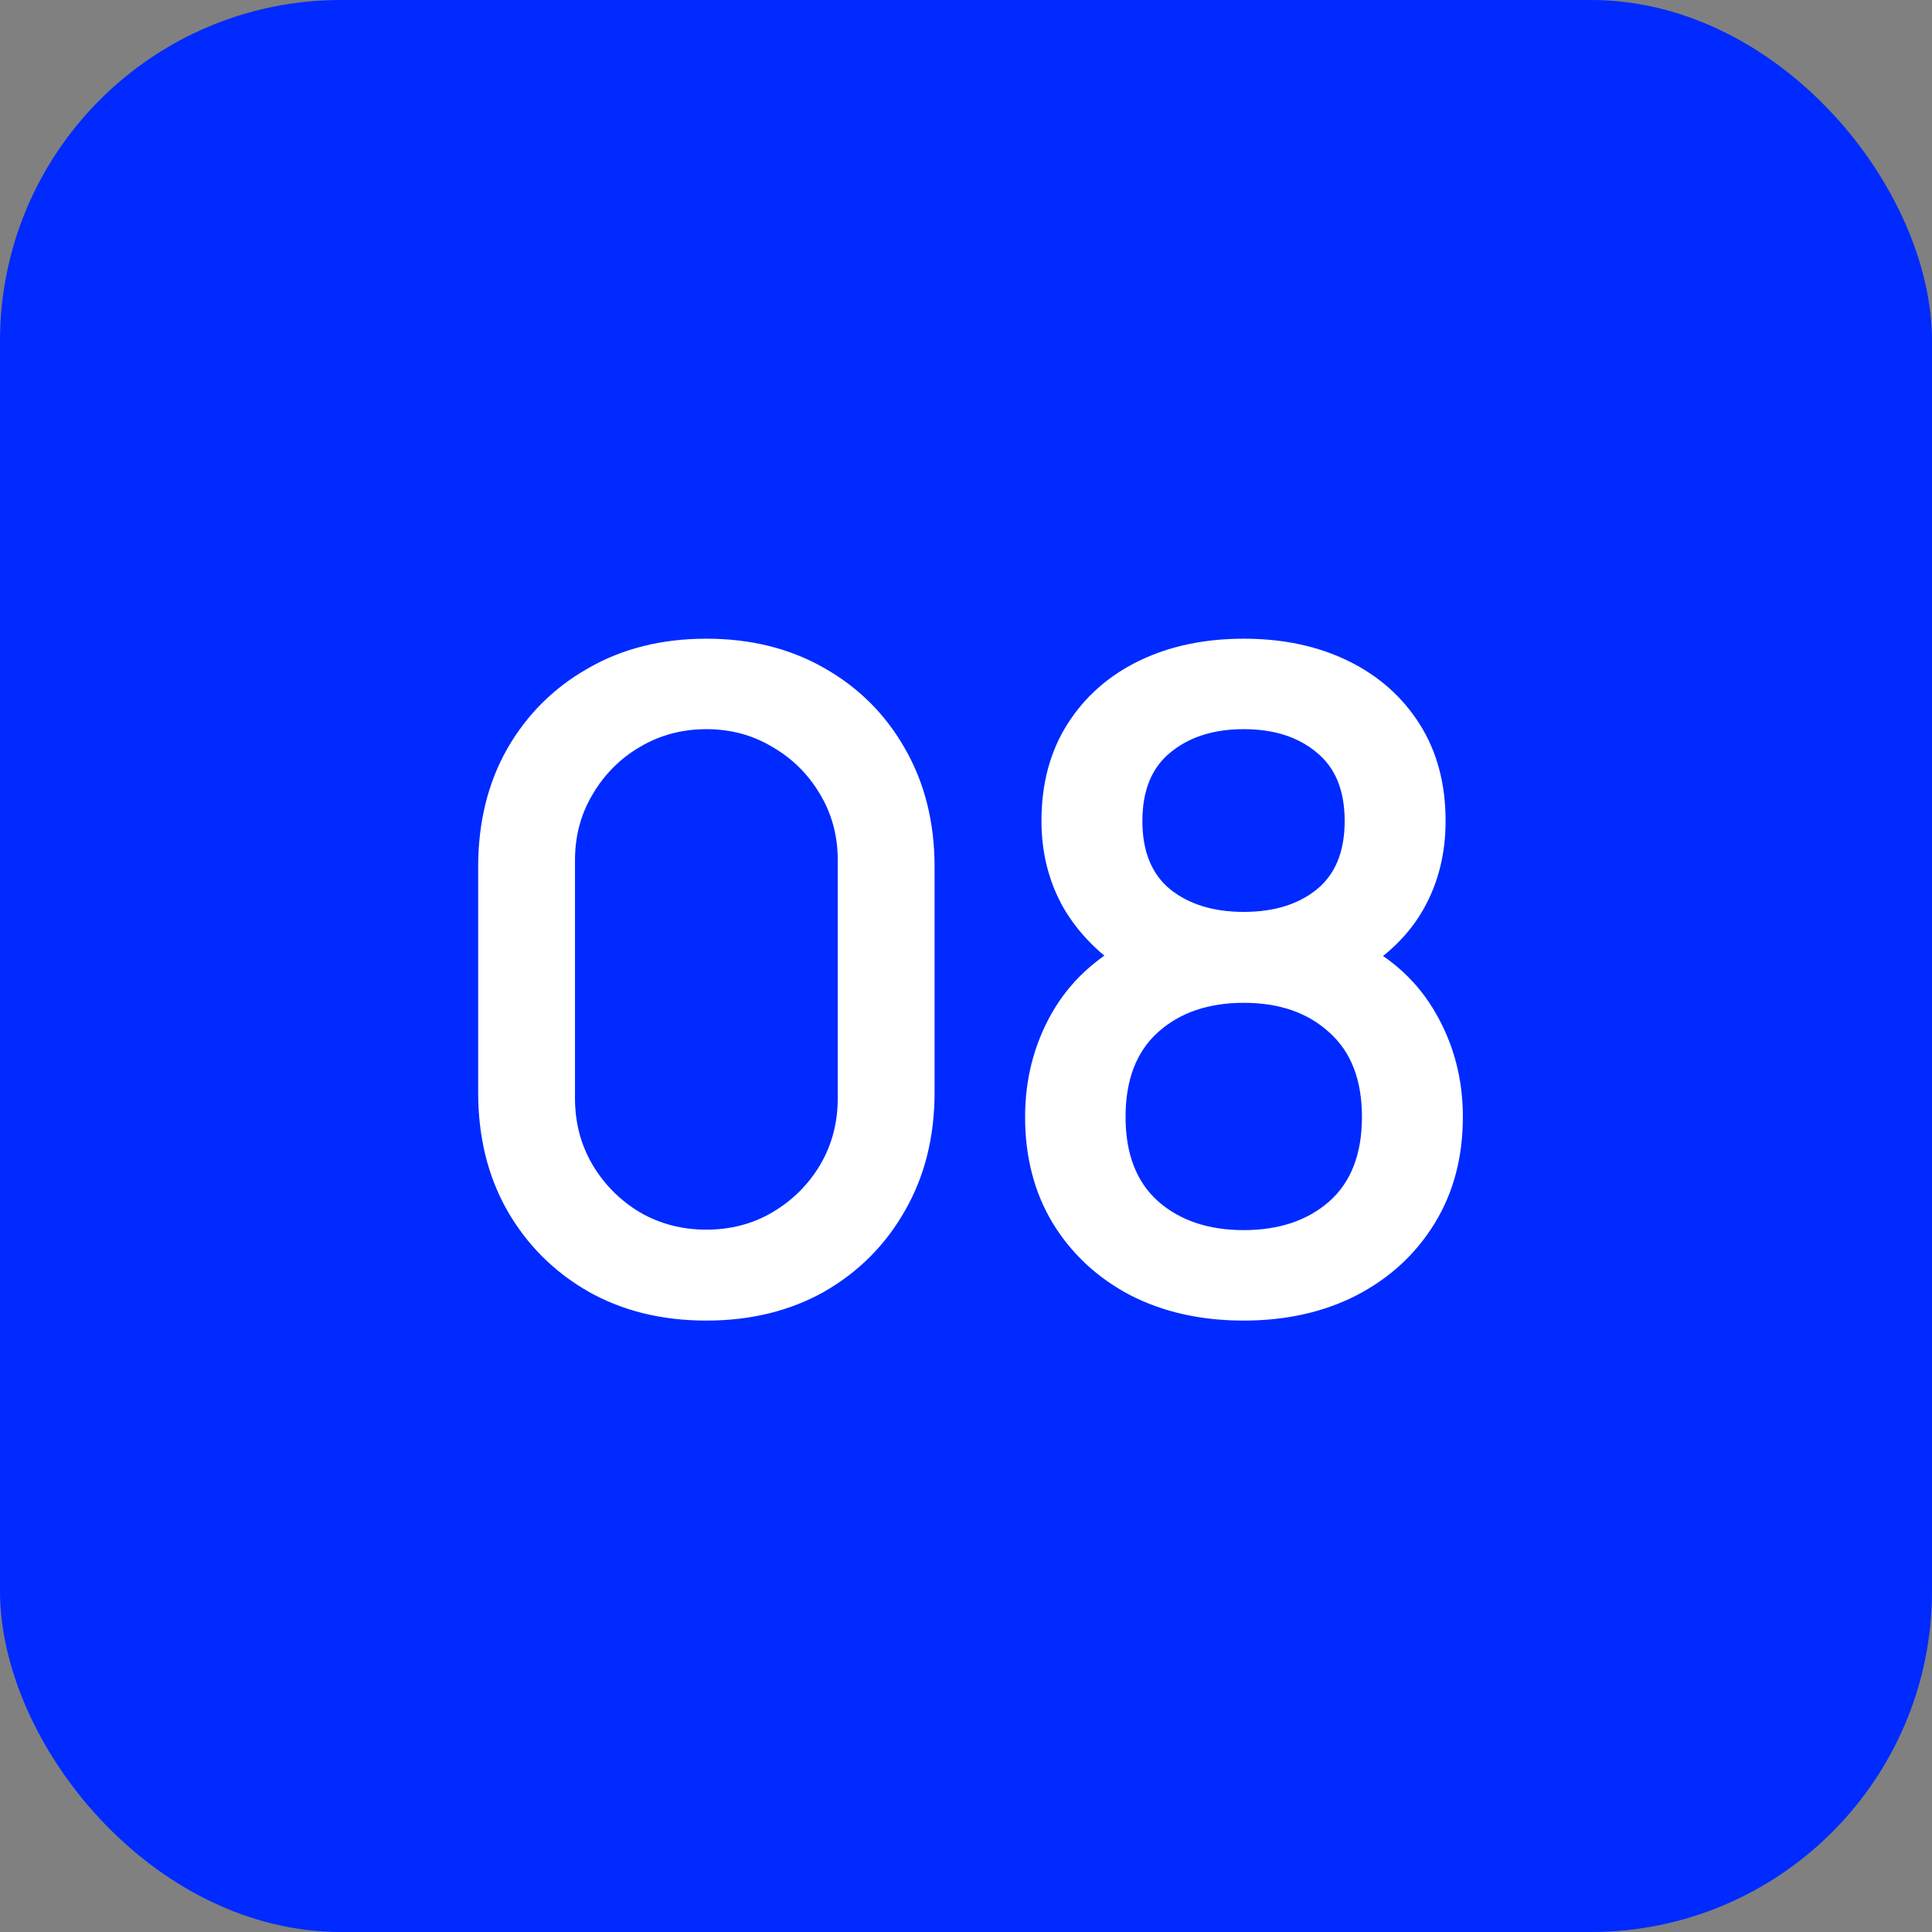 <?xml version="1.0" encoding="UTF-8"?> <svg xmlns="http://www.w3.org/2000/svg" width="34" height="34" viewBox="0 0 34 34" fill="none"><rect x="0" y="0" width="34" height="34" fill="#808080" stroke="none"/><rect width="34" height="34" rx="6" fill="#002AFF"></rect><path d="M12.431 23.24C11.647 23.24 10.953 23.069 10.351 22.728C9.748 22.381 9.273 21.907 8.927 21.304C8.585 20.701 8.415 20.008 8.415 19.224V15.256C8.415 14.472 8.585 13.779 8.927 13.176C9.273 12.573 9.748 12.101 10.351 11.76C10.953 11.413 11.647 11.24 12.431 11.24C13.215 11.24 13.908 11.413 14.511 11.76C15.113 12.101 15.585 12.573 15.927 13.176C16.273 13.779 16.447 14.472 16.447 15.256V19.224C16.447 20.008 16.273 20.701 15.927 21.304C15.585 21.907 15.113 22.381 14.511 22.728C13.908 23.069 13.215 23.24 12.431 23.24ZM12.431 21.64C12.857 21.64 13.244 21.539 13.591 21.336C13.943 21.128 14.223 20.851 14.431 20.504C14.639 20.152 14.743 19.76 14.743 19.328V15.136C14.743 14.709 14.639 14.323 14.431 13.976C14.223 13.624 13.943 13.347 13.591 13.144C13.244 12.936 12.857 12.832 12.431 12.832C12.004 12.832 11.615 12.936 11.263 13.144C10.916 13.347 10.639 13.624 10.431 13.976C10.223 14.323 10.119 14.709 10.119 15.136V19.328C10.119 19.76 10.223 20.152 10.431 20.504C10.639 20.851 10.916 21.128 11.263 21.336C11.615 21.539 12.004 21.64 12.431 21.64ZM21.888 23.24C21.136 23.24 20.47 23.091 19.888 22.792C19.312 22.488 18.859 22.067 18.528 21.528C18.203 20.989 18.04 20.365 18.04 19.656C18.04 18.995 18.195 18.389 18.504 17.84C18.814 17.291 19.275 16.859 19.888 16.544L19.856 17.12C19.366 16.816 18.987 16.437 18.72 15.984C18.459 15.525 18.328 15.013 18.328 14.448C18.328 13.792 18.48 13.224 18.784 12.744C19.088 12.264 19.507 11.893 20.04 11.632C20.579 11.371 21.195 11.24 21.888 11.24C22.582 11.24 23.195 11.371 23.728 11.632C24.262 11.893 24.68 12.264 24.984 12.744C25.288 13.224 25.44 13.792 25.44 14.448C25.44 15.013 25.315 15.523 25.064 15.976C24.814 16.429 24.43 16.811 23.912 17.12L23.888 16.56C24.496 16.859 24.958 17.285 25.272 17.84C25.587 18.389 25.744 18.995 25.744 19.656C25.744 20.365 25.579 20.989 25.248 21.528C24.918 22.067 24.462 22.488 23.88 22.792C23.299 23.091 22.635 23.24 21.888 23.24ZM21.888 21.648C22.507 21.648 23.008 21.48 23.392 21.144C23.776 20.803 23.968 20.307 23.968 19.656C23.968 19.005 23.776 18.509 23.392 18.168C23.014 17.821 22.512 17.648 21.888 17.648C21.264 17.648 20.76 17.821 20.376 18.168C19.998 18.509 19.808 19.005 19.808 19.656C19.808 20.307 20 20.803 20.384 21.144C20.768 21.48 21.27 21.648 21.888 21.648ZM21.888 16.048C22.416 16.048 22.843 15.917 23.168 15.656C23.499 15.389 23.664 14.987 23.664 14.448C23.664 13.909 23.499 13.507 23.168 13.24C22.843 12.968 22.416 12.832 21.888 12.832C21.36 12.832 20.931 12.968 20.6 13.24C20.27 13.507 20.104 13.909 20.104 14.448C20.104 14.987 20.27 15.389 20.6 15.656C20.931 15.917 21.36 16.048 21.888 16.048Z" fill="white"></path></svg> 